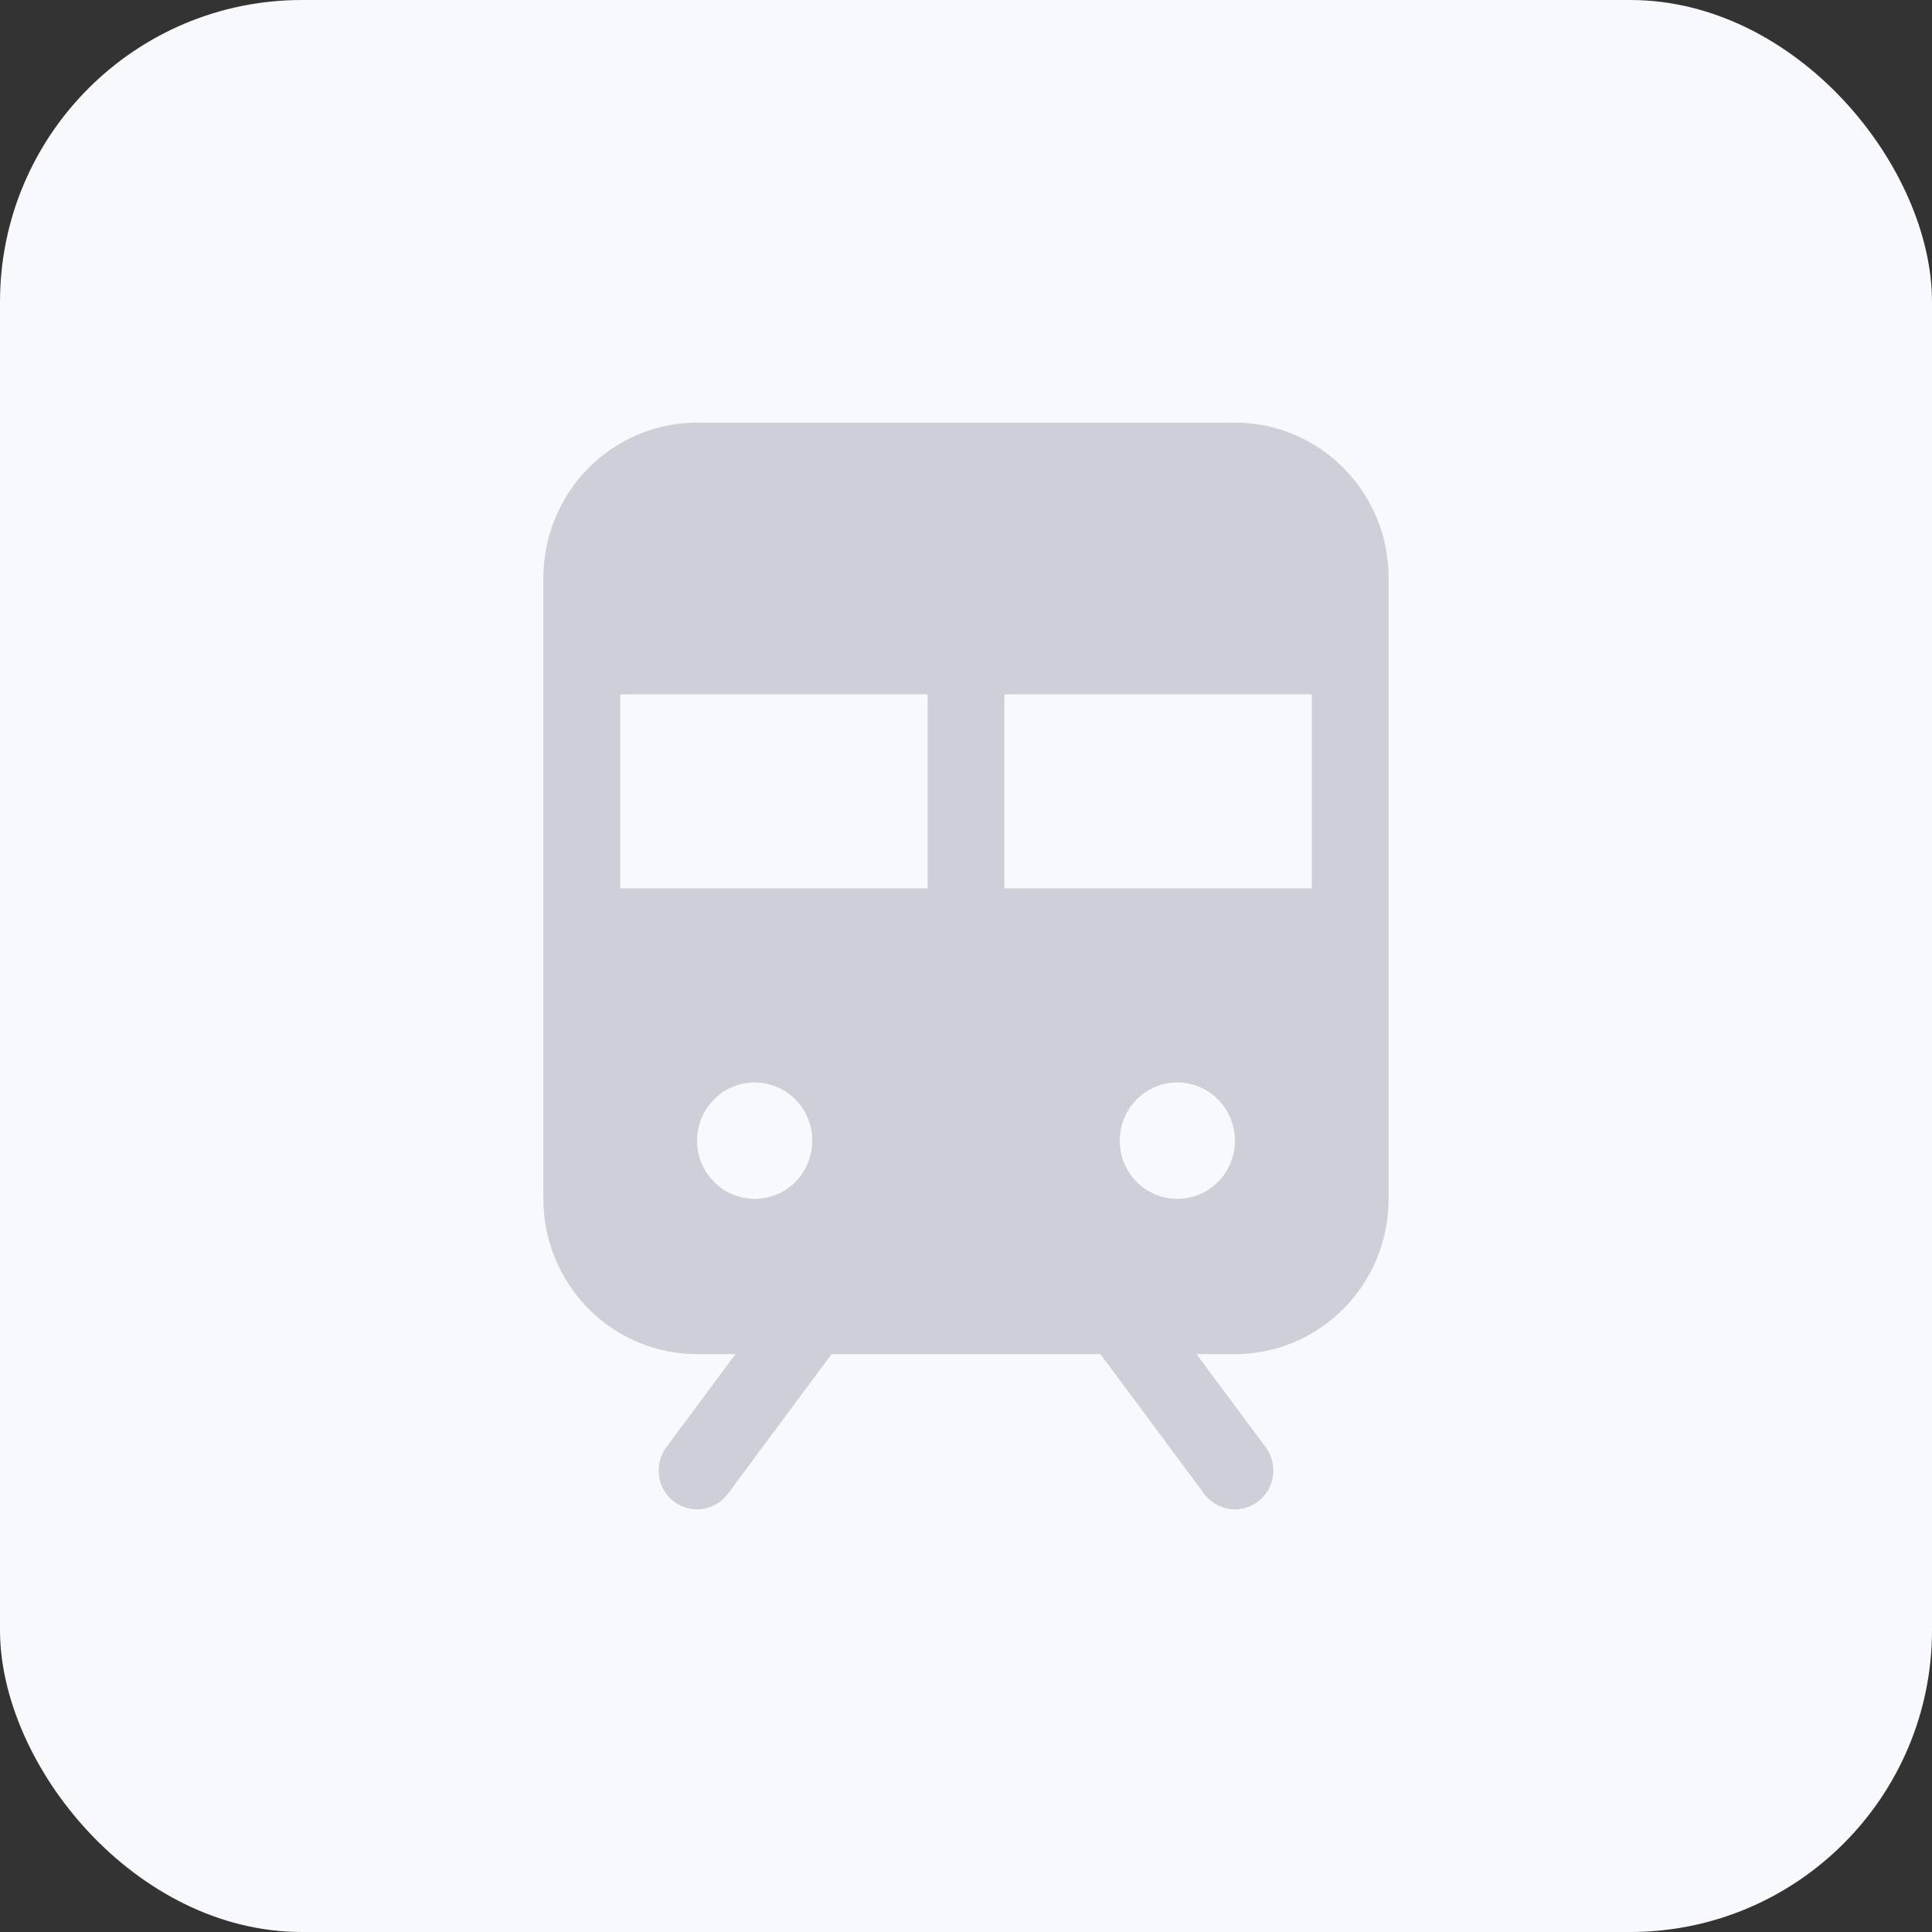 <?xml version="1.0" encoding="UTF-8"?> <svg xmlns="http://www.w3.org/2000/svg" width="32" height="32" viewBox="0 0 32 32" fill="none"><rect x="0" y="0" width="32" height="32" fill="#333333" stroke="none"/><rect width="32" height="32" rx="5" fill="#F8F9FC"></rect><path d="M20.454 7H11.546C10.87 7 10.223 7.271 9.746 7.753C9.268 8.235 9 8.889 9 9.571V19.857C9 20.539 9.268 21.193 9.746 21.675C10.223 22.158 10.87 22.429 11.546 22.429H12.182L11.036 23.971C10.986 24.039 10.95 24.116 10.929 24.198C10.908 24.279 10.904 24.364 10.915 24.448C10.927 24.532 10.955 24.612 10.998 24.685C11.04 24.757 11.097 24.821 11.164 24.871C11.23 24.922 11.307 24.959 11.387 24.98C11.469 25.001 11.553 25.006 11.635 24.994C11.718 24.982 11.798 24.953 11.87 24.91C11.942 24.867 12.004 24.81 12.055 24.743L13.773 22.429H18.227L19.945 24.743C20.047 24.879 20.198 24.969 20.364 24.994C20.532 25.018 20.701 24.974 20.836 24.871C20.971 24.769 21.061 24.617 21.084 24.448C21.108 24.279 21.065 24.108 20.964 23.971L19.818 22.429H20.454C21.13 22.429 21.777 22.158 22.255 21.675C22.732 21.193 23 20.539 23 19.857V9.571C23 8.889 22.732 8.235 22.255 7.753C21.777 7.271 21.13 7 20.454 7ZM12.5 19.857C12.311 19.857 12.127 19.801 11.97 19.695C11.813 19.589 11.69 19.438 11.618 19.262C11.546 19.086 11.527 18.892 11.564 18.705C11.601 18.518 11.691 18.346 11.825 18.211C11.959 18.076 12.129 17.984 12.314 17.947C12.499 17.91 12.691 17.929 12.865 18.002C13.04 18.075 13.189 18.199 13.294 18.357C13.399 18.516 13.454 18.702 13.454 18.893C13.454 19.149 13.354 19.394 13.175 19.575C12.996 19.756 12.753 19.857 12.5 19.857ZM15.364 14.714H10.273V11.5H15.364V14.714ZM19.5 19.857C19.311 19.857 19.127 19.801 18.97 19.695C18.813 19.589 18.69 19.438 18.618 19.262C18.546 19.086 18.527 18.892 18.564 18.705C18.601 18.518 18.692 18.346 18.825 18.211C18.959 18.076 19.129 17.984 19.314 17.947C19.499 17.91 19.691 17.929 19.865 18.002C20.04 18.075 20.189 18.199 20.294 18.357C20.399 18.516 20.454 18.702 20.454 18.893C20.454 19.149 20.354 19.394 20.175 19.575C19.996 19.756 19.753 19.857 19.5 19.857ZM21.727 14.714H16.636V11.5H21.727V14.714Z" fill="#CDCFD9"></path></svg> 